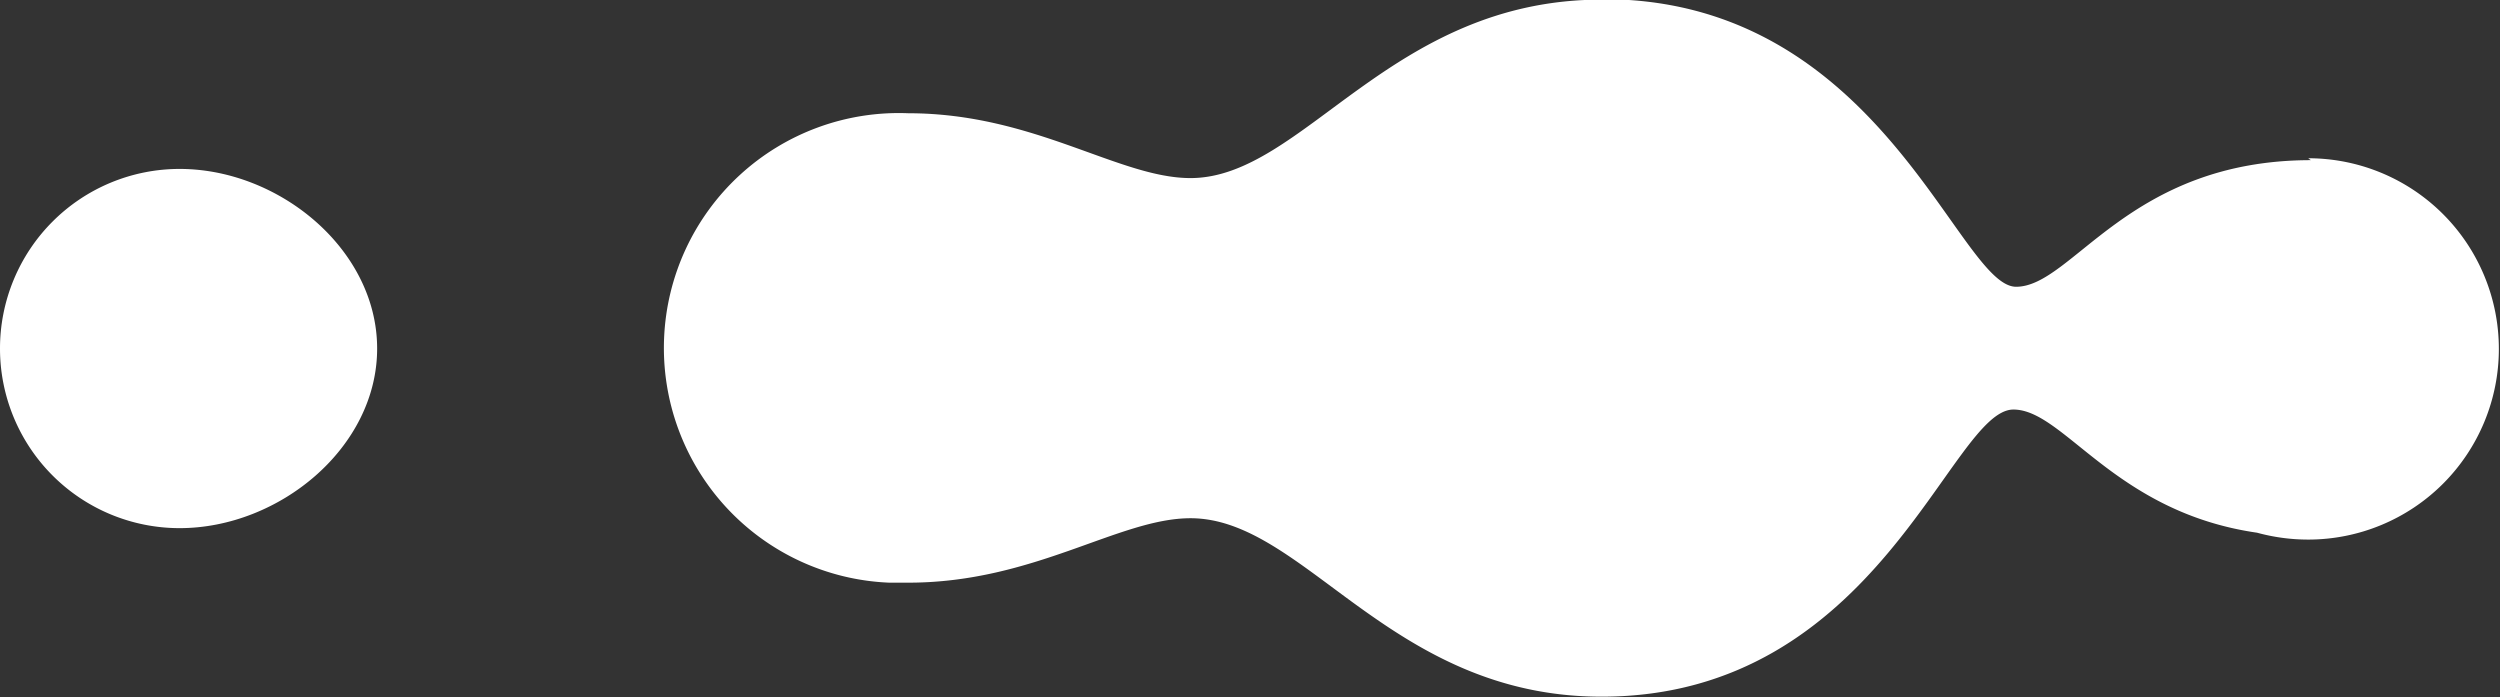 <svg id="Ebene_1" data-name="Ebene 1" xmlns="http://www.w3.org/2000/svg" viewBox="0 0 65.56 18.28"><rect x="0" y="0" width="65.56" height="18.28" fill="#333333" stroke="none"/><defs><style>.cls-1{fill:#fff;}</style></defs><title>logo-shape-white</title><path class="cls-1" d="M9.89,9.15c0,2.6-2.57,4.71-5.18,4.71a4.71,4.71,0,0,1,0-9.42h0c2.61,0,5.18,2.11,5.18,4.71" transform="translate(0 -0.01)"/><path class="cls-1" d="M60.6,4.21c-4.79,0-6.25,3.32-7.73,3.32S49.42.33,42.54,0H42c-5.54,0-7.82,4.68-10.78,4.68-1.88,0-4.1-1.7-7.4-1.7a6.16,6.16,0,0,0-.5,12.31h.5c3.3,0,5.52-1.69,7.4-1.69,3,0,5.24,4.68,10.78,4.68,7.27,0,9.15-7.53,10.8-7.53,1.33,0,2.65,2.69,6.39,3.23a5.09,5.09,0,0,0,1.34.18,5,5,0,0,0,0-10" transform="translate(0 -0.01)"/></svg>